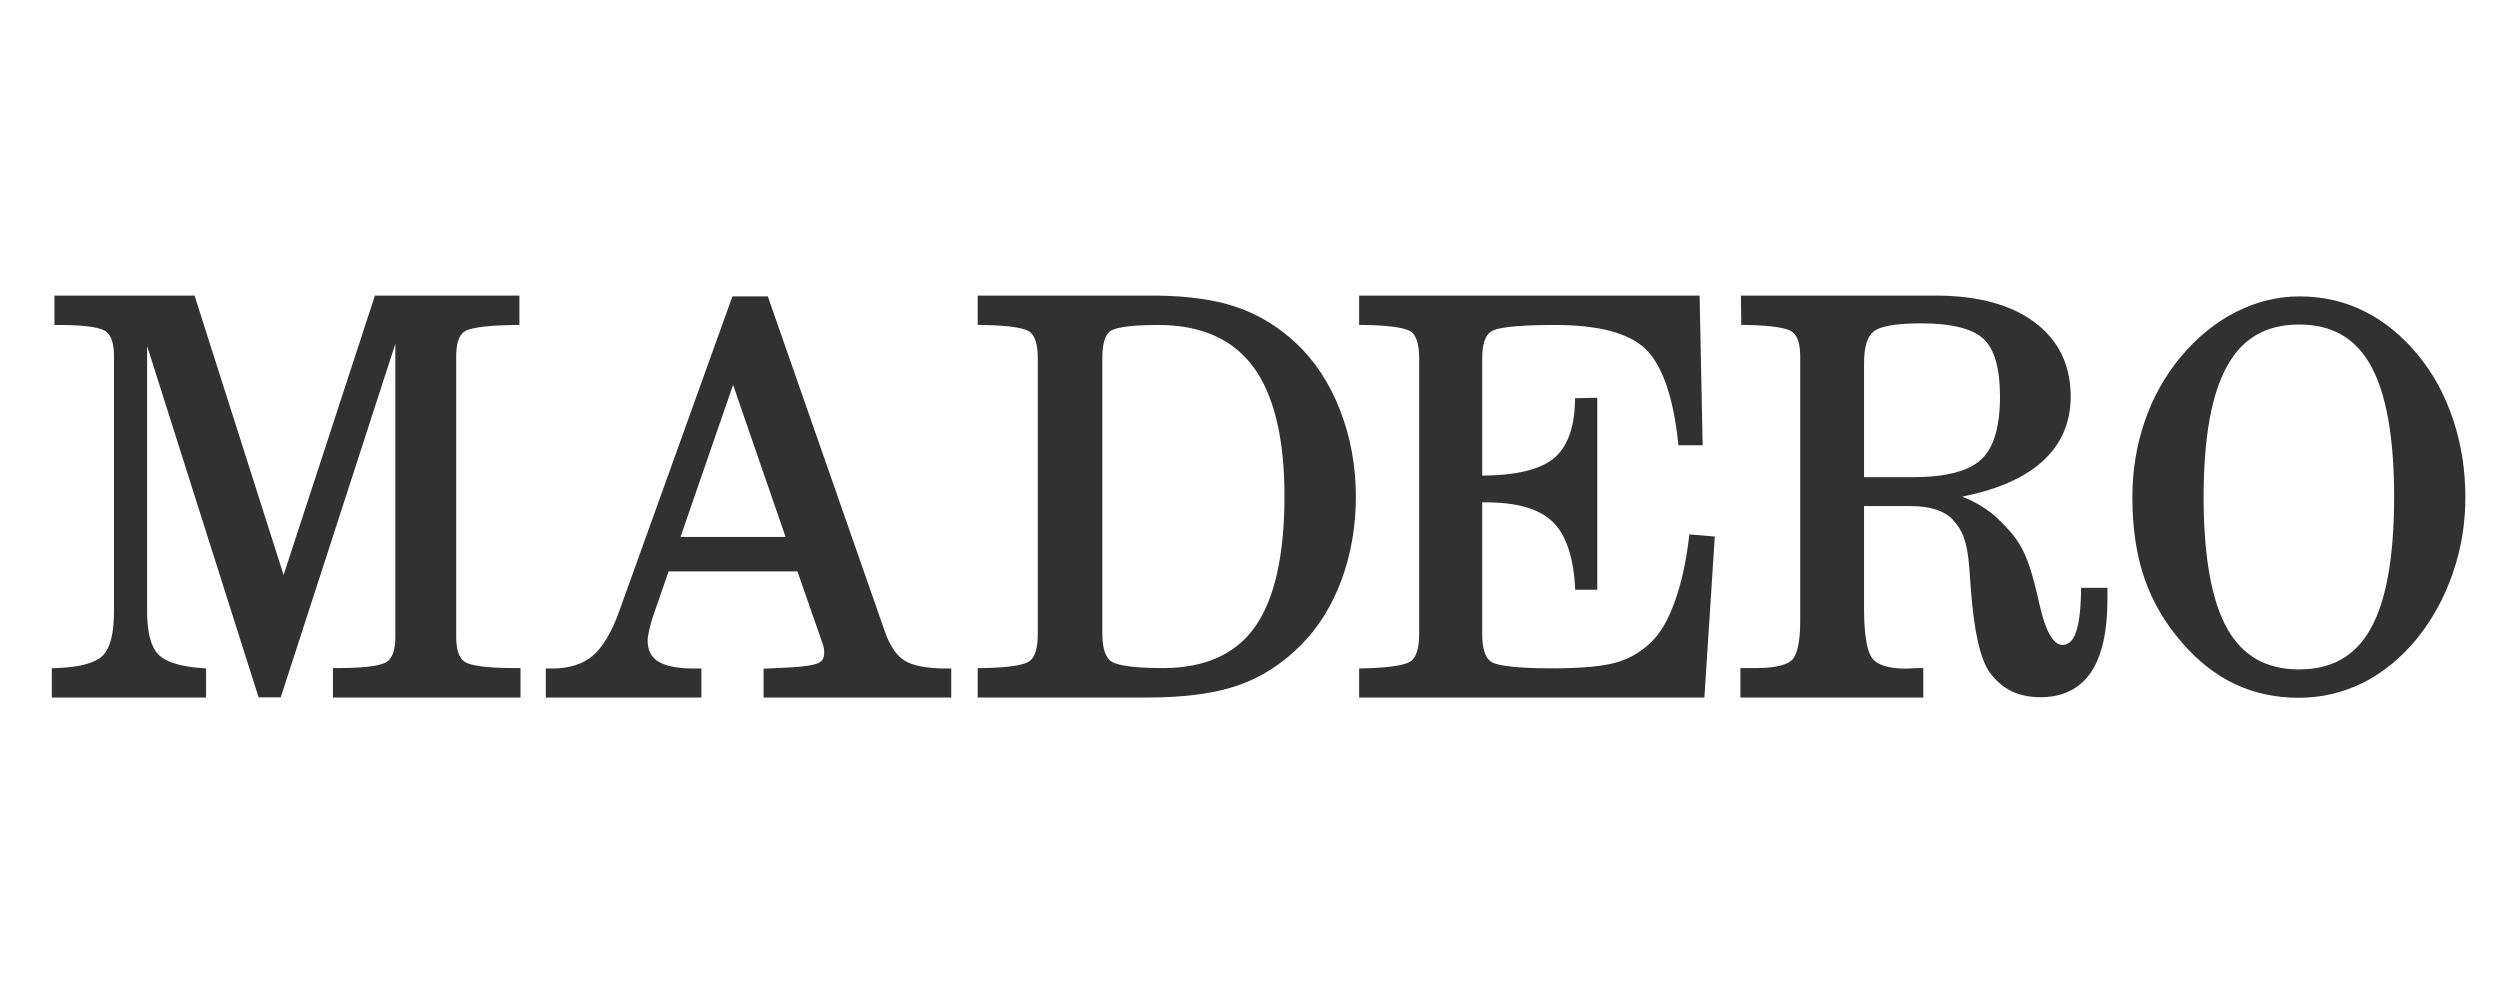 <svg width="123" height="49" viewBox="0 0 123 49" fill="none" xmlns="http://www.w3.org/2000/svg">
<path d="M85.671 15.985L85.893 15.988C87.404 16.011 87.963 16.18 88.165 16.318C88.434 16.505 88.57 16.91 88.57 17.523V30.59C88.57 31.806 88.351 32.283 88.17 32.467C87.985 32.65 87.525 32.87 86.39 32.87H85.628V34.319H94.625V32.87H94.397C94.313 32.87 94.206 32.873 94.064 32.884C93.937 32.891 93.843 32.895 93.784 32.895C92.943 32.895 92.385 32.73 92.124 32.402C91.936 32.165 91.711 31.547 91.711 29.948V24.9H93.993C94.969 24.9 95.676 25.13 96.091 25.583C96.528 26.064 96.785 26.582 96.89 27.939C96.908 28.157 96.929 28.467 96.956 28.877C97.117 31.07 97.429 32.454 97.912 33.11C98.215 33.513 98.573 33.817 98.977 34.012C99.376 34.204 99.853 34.302 100.396 34.302C101.498 34.302 102.336 33.884 102.888 33.059C103.418 32.263 103.686 31.066 103.686 29.499V28.919H102.39L102.387 29.142C102.369 30.089 102.273 30.783 102.101 31.205C101.908 31.675 101.639 31.729 101.454 31.729C101.025 31.729 100.632 31.032 100.349 29.766C100.174 28.975 100.01 28.347 99.862 27.902C99.452 26.658 98.936 26.152 98.307 25.535C97.854 25.091 97.261 24.721 96.537 24.434C98.112 24.125 99.359 23.611 100.251 22.901C101.331 22.043 101.878 20.902 101.878 19.512C101.878 17.958 101.276 16.725 100.089 15.847C98.947 14.996 97.347 14.56 95.34 14.543H85.652L85.671 15.985ZM91.711 17.88C91.711 17.083 91.87 16.553 92.184 16.305C92.414 16.124 93.003 15.908 94.504 15.908C96.004 15.908 97.042 16.165 97.589 16.673C98.126 17.172 98.4 18.127 98.4 19.512C98.4 21.007 98.087 22.05 97.468 22.614C96.847 23.187 95.714 23.477 94.1 23.477H91.711" fill="#313131"/>
<path d="M44.521 32.512C44.116 32.27 43.782 31.781 43.531 31.06L37.776 14.582H36.035L30.462 30.084C30.087 31.123 29.643 31.862 29.145 32.279C28.655 32.685 27.987 32.89 27.161 32.89H26.854V34.32H34.509V32.89H34.139C33.331 32.89 32.736 32.771 32.37 32.537C32.03 32.319 31.865 31.986 31.865 31.52C31.865 31.395 31.889 31.228 31.936 31.019C31.98 30.809 32.05 30.555 32.141 30.288L32.897 28.113H39.234L40.481 31.692C40.504 31.758 40.523 31.824 40.535 31.901C40.546 31.972 40.549 32.047 40.549 32.123C40.549 32.434 40.407 32.546 40.299 32.604C40.15 32.685 39.774 32.791 38.824 32.839L37.568 32.901V34.32H46.801V32.89H46.573C45.629 32.89 44.939 32.763 44.521 32.512ZM33.481 26.418L36.067 18.936L38.65 26.418" fill="#313131"/>
<path d="M13.953 28.291L9.572 14.543H2.68V15.989H2.908C4.442 15.989 5.002 16.158 5.201 16.3C5.471 16.491 5.608 16.902 5.608 17.523V30.078C5.608 31.167 5.42 31.901 5.049 32.261C4.681 32.623 3.915 32.828 2.77 32.87L2.55 32.878V34.319H10.139V32.886L9.928 32.87C8.865 32.794 8.145 32.567 7.786 32.194C7.422 31.82 7.238 31.108 7.238 30.078V17.026L12.723 34.308H13.812L19.451 16.916V31.336C19.451 31.966 19.312 32.378 19.035 32.561C18.827 32.702 18.237 32.87 16.608 32.87H16.38V34.319H25.609V32.87H25.381C23.673 32.87 23.068 32.702 22.859 32.559C22.584 32.378 22.445 31.966 22.445 31.336V17.523C22.445 16.918 22.575 16.514 22.831 16.324C23.024 16.183 23.615 16.011 25.33 15.989L25.555 15.986V14.543H18.446" fill="#313131"/>
<path d="M66.869 15.985L67.095 15.988C68.674 16.011 69.236 16.183 69.429 16.323C69.69 16.515 69.823 16.955 69.823 17.63V31.206C69.823 31.878 69.683 32.336 69.418 32.528C69.214 32.672 68.645 32.851 67.093 32.883L66.869 32.888V34.319H83.856L84.368 26.395L83.117 26.292L83.09 26.509C82.947 27.681 82.72 28.701 82.418 29.543C82.12 30.386 81.767 31.032 81.369 31.46C80.882 31.978 80.299 32.348 79.639 32.559C78.966 32.775 77.859 32.883 76.35 32.883C74.171 32.883 73.542 32.681 73.361 32.56C73.072 32.366 72.925 31.911 72.925 31.206V24.716H73.123C74.617 24.716 75.703 25.026 76.354 25.637C77.01 26.246 77.392 27.311 77.49 28.803L77.504 29.016H78.586V19.57L77.497 19.592L77.489 19.807C77.448 21.115 77.084 22.049 76.407 22.581C75.732 23.114 74.561 23.39 72.925 23.401V17.63C72.925 16.94 73.074 16.494 73.368 16.304C73.589 16.16 74.313 15.988 76.504 15.988C78.642 15.988 80.139 16.384 80.954 17.164C81.772 17.952 82.311 19.479 82.557 21.705L82.579 21.907H83.771L83.621 14.543H66.869" fill="#313131"/>
<path d="M118.953 17.451C118.172 16.507 117.284 15.787 116.314 15.309C115.343 14.826 114.275 14.582 113.141 14.582C112.066 14.582 111.008 14.841 110 15.351C109.004 15.858 108.094 16.599 107.296 17.553C106.514 18.493 105.916 19.565 105.518 20.735C105.116 21.908 104.912 23.164 104.912 24.469C104.912 25.972 105.113 27.316 105.509 28.462C105.908 29.62 106.537 30.691 107.376 31.639C108.147 32.535 109.018 33.215 109.963 33.659C110.909 34.105 111.962 34.331 113.094 34.331C114.206 34.331 115.267 34.084 116.25 33.597C117.229 33.107 118.121 32.381 118.902 31.435C119.663 30.495 120.259 29.411 120.674 28.213C121.087 27.023 121.297 25.764 121.297 24.469C121.297 23.129 121.094 21.841 120.692 20.64C120.293 19.435 119.708 18.362 118.953 17.451ZM116.628 30.944C115.874 32.283 114.725 32.934 113.115 32.934C111.502 32.934 110.348 32.282 109.585 30.94C108.811 29.572 108.418 27.386 108.418 24.444C108.418 21.523 108.814 19.346 109.594 17.974C110.356 16.624 111.508 15.967 113.115 15.967C114.726 15.967 115.874 16.62 116.628 17.961C117.399 19.326 117.791 21.507 117.791 24.444C117.791 27.397 117.4 29.584 116.628 30.944Z" fill="#313131"/>
<path d="M48.103 15.985L48.329 15.988C49.894 16.011 50.462 16.183 50.66 16.324C50.925 16.515 51.059 16.954 51.059 17.63V31.201C51.059 31.886 50.922 32.333 50.653 32.528C50.45 32.672 49.882 32.848 48.329 32.87L48.103 32.872V34.319H56.456C58.264 34.319 59.759 34.119 60.899 33.726C62.053 33.328 63.1 32.656 64.012 31.731C64.864 30.876 65.535 29.797 66.007 28.523C66.473 27.255 66.709 25.88 66.709 24.436C66.709 22.944 66.45 21.517 65.938 20.198C65.426 18.873 64.702 17.764 63.786 16.903C62.909 16.073 61.906 15.466 60.804 15.096C59.761 14.744 58.44 14.559 56.88 14.543H48.103V15.985ZM54.235 17.603C54.235 16.94 54.364 16.491 54.609 16.302C54.759 16.184 55.267 15.988 56.989 15.988C59.073 15.988 60.641 16.676 61.65 18.034C62.675 19.407 63.196 21.552 63.196 24.409C63.196 27.334 62.703 29.505 61.731 30.86C60.782 32.194 59.261 32.87 57.211 32.87C55.416 32.87 54.849 32.663 54.672 32.541C54.382 32.338 54.235 31.878 54.235 31.174" fill="#313131"/>
</svg>
